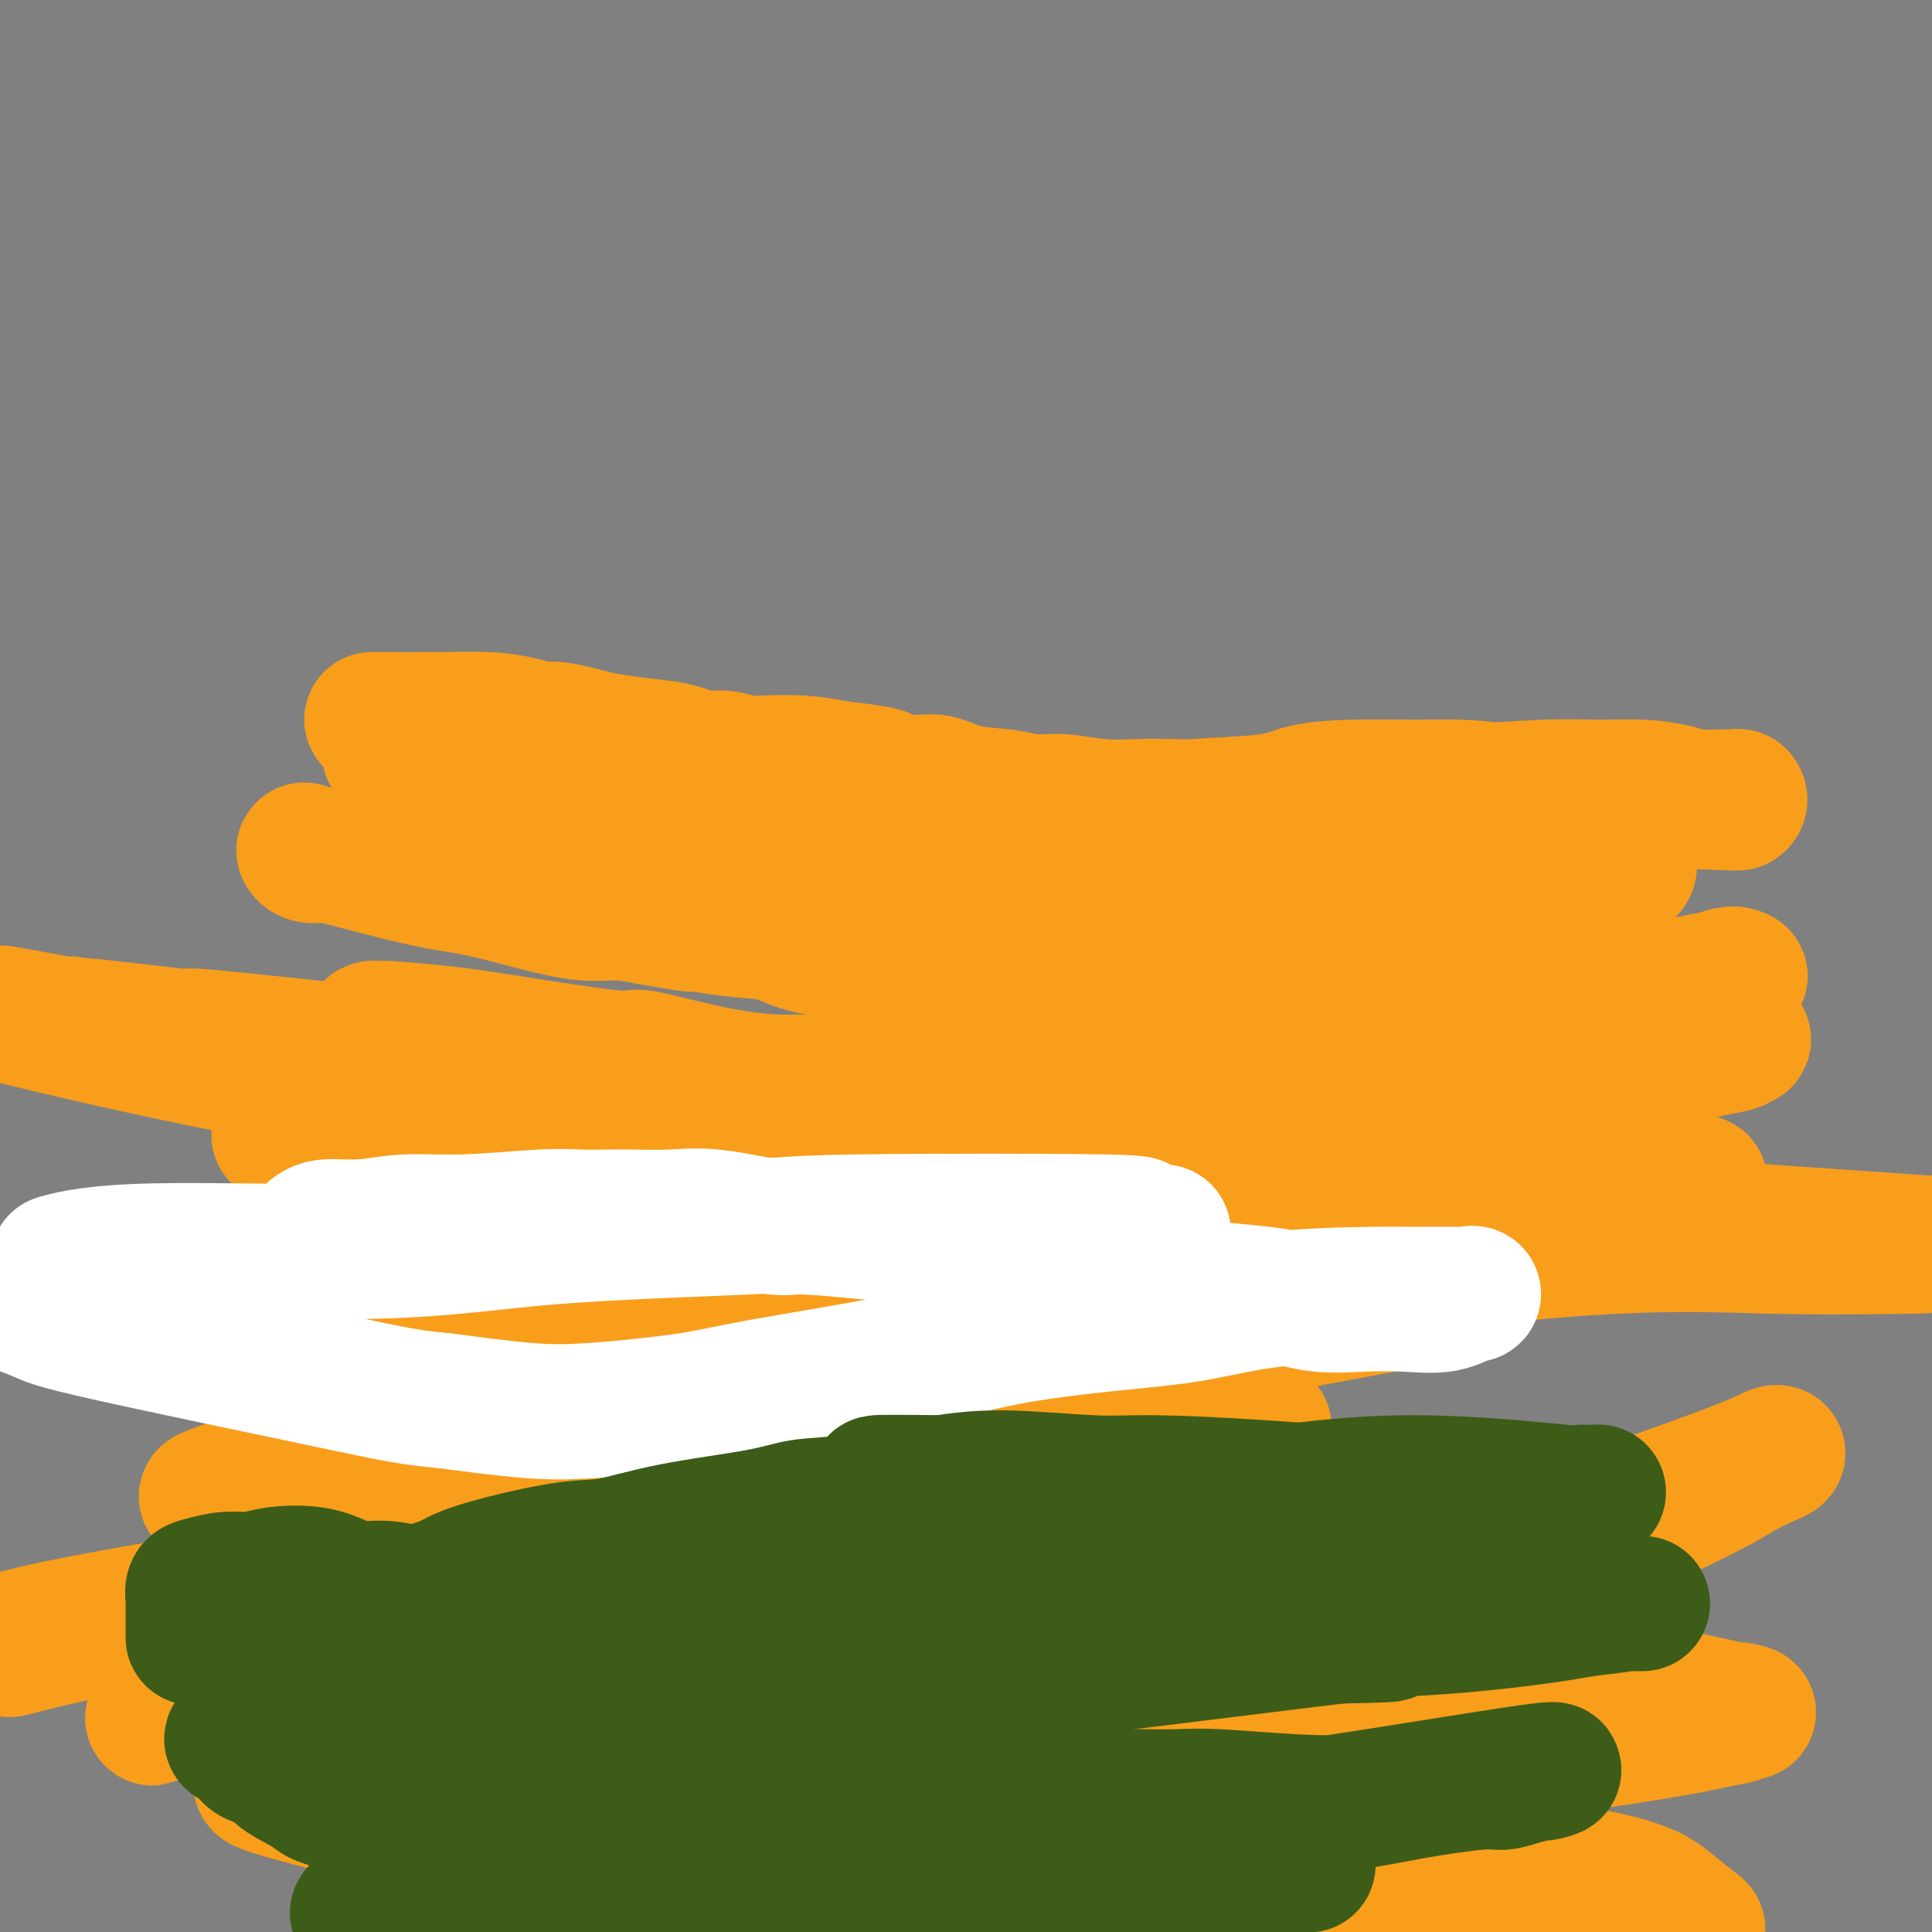 <svg viewBox='0 0 400 400' version='1.1' xmlns='http://www.w3.org/2000/svg' xmlns:xlink='http://www.w3.org/1999/xlink'><rect x="0" y="0" width="400" height="400" fill="#808080" stroke="none"/><g fill='none' stroke='#F99E1B' stroke-width='28' stroke-linecap='round' stroke-linejoin='round'><path d='M77,149c0.276,-0.006 0.553,-0.012 3,0c2.447,0.012 7.065,0.041 11,0c3.935,-0.041 7.186,-0.152 10,0c2.814,0.152 5.192,0.565 7,1c1.808,0.435 3.046,0.890 4,1c0.954,0.110 1.624,-0.125 3,0c1.376,0.125 3.459,0.611 5,1c1.541,0.389 2.540,0.683 4,1c1.460,0.317 3.380,0.658 6,1c2.620,0.342 5.941,0.684 8,1c2.059,0.316 2.858,0.607 4,1c1.142,0.393 2.628,0.889 4,1c1.372,0.111 2.630,-0.164 4,0c1.370,0.164 2.852,0.766 4,1c1.148,0.234 1.963,0.102 4,0c2.037,-0.102 5.296,-0.172 8,0c2.704,0.172 4.852,0.586 7,1'/><path d='M173,159c16.030,1.931 8.107,1.760 7,2c-1.107,0.240 4.604,0.891 8,1c3.396,0.109 4.478,-0.326 6,0c1.522,0.326 3.485,1.412 6,2c2.515,0.588 5.583,0.680 8,1c2.417,0.320 4.184,0.870 6,1c1.816,0.130 3.683,-0.161 6,0c2.317,0.161 5.085,0.772 8,1c2.915,0.228 5.979,0.072 8,0c2.021,-0.072 3.001,-0.062 6,0c2.999,0.062 8.018,0.174 12,0c3.982,-0.174 6.928,-0.634 10,-1c3.072,-0.366 6.272,-0.638 11,-1c4.728,-0.362 10.985,-0.815 14,-1c3.015,-0.185 2.790,-0.103 4,0c1.210,0.103 3.857,0.226 9,0c5.143,-0.226 12.783,-0.803 18,-1c5.217,-0.197 8.013,-0.014 11,0c2.987,0.014 6.166,-0.139 9,0c2.834,0.139 5.323,0.572 7,1c1.677,0.428 2.542,0.850 4,1c1.458,0.150 3.509,0.026 5,0c1.491,-0.026 2.420,0.045 3,0c0.580,-0.045 0.810,-0.204 1,0c0.190,0.204 0.340,0.773 0,1c-0.340,0.227 -1.170,0.114 -2,0'/><path d='M358,166c4.968,0.464 -1.613,0.124 -5,0c-3.387,-0.124 -3.579,-0.033 -5,0c-1.421,0.033 -4.070,0.008 -6,0c-1.930,-0.008 -3.142,-0.001 -5,0c-1.858,0.001 -4.362,-0.006 -6,0c-1.638,0.006 -2.410,0.026 -4,0c-1.590,-0.026 -3.997,-0.098 -6,0c-2.003,0.098 -3.603,0.365 -5,0c-1.397,-0.365 -2.592,-1.364 -5,-2c-2.408,-0.636 -6.027,-0.910 -9,-1c-2.973,-0.090 -5.298,0.003 -9,0c-3.702,-0.003 -8.780,-0.102 -13,0c-4.220,0.102 -7.583,0.406 -10,1c-2.417,0.594 -3.889,1.480 -8,2c-4.111,0.520 -10.860,0.676 -14,1c-3.140,0.324 -2.672,0.818 -4,1c-1.328,0.182 -4.452,0.051 -8,0c-3.548,-0.051 -7.519,-0.024 -10,0c-2.481,0.024 -3.472,0.045 -4,0c-0.528,-0.045 -0.594,-0.156 -6,0c-5.406,0.156 -16.153,0.578 -21,1c-4.847,0.422 -3.793,0.845 -6,1c-2.207,0.155 -7.673,0.042 -11,0c-3.327,-0.042 -4.514,-0.014 -6,0c-1.486,0.014 -3.271,0.015 -5,0c-1.729,-0.015 -3.402,-0.045 -5,0c-1.598,0.045 -3.123,0.166 -5,0c-1.877,-0.166 -4.108,-0.619 -6,-1c-1.892,-0.381 -3.446,-0.691 -5,-1'/><path d='M146,168c-15.526,0.059 -5.343,0.205 -4,0c1.343,-0.205 -6.156,-0.761 -10,-1c-3.844,-0.239 -4.034,-0.162 -5,0c-0.966,0.162 -2.708,0.408 -4,0c-1.292,-0.408 -2.133,-1.471 -3,-2c-0.867,-0.529 -1.758,-0.523 -4,-1c-2.242,-0.477 -5.834,-1.437 -8,-2c-2.166,-0.563 -2.907,-0.728 -4,-1c-1.093,-0.272 -2.537,-0.651 -4,-1c-1.463,-0.349 -2.945,-0.668 -5,-1c-2.055,-0.332 -4.683,-0.677 -6,-1c-1.317,-0.323 -1.324,-0.624 -2,-1c-0.676,-0.376 -2.022,-0.826 -3,-1c-0.978,-0.174 -1.589,-0.073 -2,0c-0.411,0.073 -0.623,0.117 -1,0c-0.377,-0.117 -0.919,-0.394 1,0c1.919,0.394 6.299,1.458 10,3c3.701,1.542 6.725,3.561 10,5c3.275,1.439 6.803,2.300 9,3c2.197,0.700 3.063,1.241 4,2c0.937,0.759 1.946,1.736 3,2c1.054,0.264 2.154,-0.185 3,0c0.846,0.185 1.439,1.005 3,2c1.561,0.995 4.088,2.163 6,3c1.912,0.837 3.207,1.341 5,2c1.793,0.659 4.084,1.474 6,2c1.916,0.526 3.458,0.763 5,1'/><path d='M146,181c11.014,4.261 6.048,2.412 5,2c-1.048,-0.412 1.820,0.611 4,1c2.180,0.389 3.672,0.143 5,0c1.328,-0.143 2.492,-0.183 3,0c0.508,0.183 0.360,0.588 1,1c0.640,0.412 2.067,0.829 3,1c0.933,0.171 1.371,0.095 2,0c0.629,-0.095 1.448,-0.211 4,0c2.552,0.211 6.837,0.747 10,1c3.163,0.253 5.204,0.224 8,0c2.796,-0.224 6.348,-0.642 9,-1c2.652,-0.358 4.403,-0.656 6,-1c1.597,-0.344 3.038,-0.733 5,-1c1.962,-0.267 4.443,-0.410 7,-1c2.557,-0.590 5.188,-1.626 7,-2c1.812,-0.374 2.805,-0.086 5,0c2.195,0.086 5.592,-0.029 8,0c2.408,0.029 3.825,0.204 5,0c1.175,-0.204 2.106,-0.787 3,-1c0.894,-0.213 1.751,-0.057 3,0c1.249,0.057 2.892,0.015 4,0c1.108,-0.015 1.683,-0.004 3,0c1.317,0.004 3.376,0.001 5,0c1.624,-0.001 2.815,-0.000 4,0c1.185,0.000 2.366,0.000 4,0c1.634,-0.000 3.721,-0.000 6,0c2.279,0.000 4.749,0.000 7,0c2.251,-0.000 4.284,-0.000 6,0c1.716,0.000 3.116,0.000 5,0c1.884,-0.000 4.253,-0.000 6,0c1.747,0.000 2.874,0.000 4,0'/><path d='M303,180c12.980,-0.171 6.430,-0.098 5,0c-1.430,0.098 2.260,0.222 5,0c2.740,-0.222 4.532,-0.792 7,-1c2.468,-0.208 5.613,-0.056 8,0c2.387,0.056 4.016,0.017 5,0c0.984,-0.017 1.323,-0.011 2,0c0.677,0.011 1.691,0.026 2,0c0.309,-0.026 -0.088,-0.092 0,0c0.088,0.092 0.660,0.342 0,1c-0.660,0.658 -2.553,1.724 -3,2c-0.447,0.276 0.553,-0.238 -6,2c-6.553,2.238 -20.660,7.226 -30,10c-9.340,2.774 -13.912,3.332 -18,4c-4.088,0.668 -7.692,1.447 -11,2c-3.308,0.553 -6.320,0.881 -10,1c-3.680,0.119 -8.029,0.028 -11,0c-2.971,-0.028 -4.565,0.006 -9,0c-4.435,-0.006 -11.712,-0.052 -17,0c-5.288,0.052 -8.588,0.204 -12,0c-3.412,-0.204 -6.936,-0.762 -10,-1c-3.064,-0.238 -5.668,-0.156 -8,0c-2.332,0.156 -4.393,0.387 -6,0c-1.607,-0.387 -2.761,-1.392 -4,-2c-1.239,-0.608 -2.564,-0.817 -5,-1c-2.436,-0.183 -5.982,-0.338 -9,-1c-3.018,-0.662 -5.509,-1.831 -8,-3'/><path d='M160,193c-6.120,-1.489 -8.421,-1.711 -10,-2c-1.579,-0.289 -2.437,-0.644 -4,-1c-1.563,-0.356 -3.831,-0.711 -6,-1c-2.169,-0.289 -4.239,-0.511 -7,-1c-2.761,-0.489 -6.212,-1.244 -9,-2c-2.788,-0.756 -4.914,-1.512 -7,-2c-2.086,-0.488 -4.131,-0.709 -6,-1c-1.869,-0.291 -3.563,-0.651 -5,-1c-1.437,-0.349 -2.617,-0.686 -4,-1c-1.383,-0.314 -2.968,-0.605 -5,-1c-2.032,-0.395 -4.511,-0.894 -6,-1c-1.489,-0.106 -1.989,0.182 -3,0c-1.011,-0.182 -2.532,-0.834 -4,-1c-1.468,-0.166 -2.882,0.153 -4,0c-1.118,-0.153 -1.939,-0.778 -3,-1c-1.061,-0.222 -2.360,-0.042 -4,0c-1.640,0.042 -3.620,-0.056 -5,0c-1.380,0.056 -2.158,0.264 -3,0c-0.842,-0.264 -1.747,-0.999 -2,-1c-0.253,-0.001 0.145,0.733 1,1c0.855,0.267 2.167,0.067 3,0c0.833,-0.067 1.186,0.000 5,1c3.814,1.000 11.088,2.933 16,4c4.912,1.067 7.463,1.269 11,2c3.537,0.731 8.062,1.990 12,3c3.938,1.010 7.291,1.772 10,2c2.709,0.228 4.774,-0.078 7,0c2.226,0.078 4.613,0.539 7,1'/><path d='M135,190c12.398,2.190 8.393,1.164 8,1c-0.393,-0.164 2.825,0.533 6,1c3.175,0.467 6.308,0.703 10,1c3.692,0.297 7.942,0.654 12,1c4.058,0.346 7.925,0.682 11,1c3.075,0.318 5.358,0.619 7,1c1.642,0.381 2.641,0.842 6,1c3.359,0.158 9.077,0.013 13,0c3.923,-0.013 6.052,0.106 8,0c1.948,-0.106 3.717,-0.437 6,0c2.283,0.437 5.080,1.641 7,2c1.920,0.359 2.962,-0.128 5,0c2.038,0.128 5.071,0.871 6,1c0.929,0.129 -0.247,-0.355 3,0c3.247,0.355 10.916,1.548 14,2c3.084,0.452 1.583,0.162 5,0c3.417,-0.162 11.751,-0.197 16,0c4.249,0.197 4.412,0.627 6,1c1.588,0.373 4.602,0.688 9,1c4.398,0.312 10.181,0.621 15,1c4.819,0.379 8.675,0.829 14,1c5.325,0.171 12.121,0.063 15,0c2.879,-0.063 1.842,-0.081 2,0c0.158,0.081 1.510,0.260 3,0c1.490,-0.260 3.119,-0.959 4,-1c0.881,-0.041 1.015,0.578 3,0c1.985,-0.578 5.821,-2.351 8,-3c2.179,-0.649 2.702,-0.175 3,0c0.298,0.175 0.371,0.050 0,0c-0.371,-0.050 -1.185,-0.025 -2,0'/><path d='M358,202c3.895,-0.367 -4.366,0.717 -10,2c-5.634,1.283 -8.641,2.766 -13,4c-4.359,1.234 -10.069,2.220 -16,4c-5.931,1.780 -12.081,4.355 -17,6c-4.919,1.645 -8.606,2.358 -14,4c-5.394,1.642 -12.496,4.211 -19,6c-6.504,1.789 -12.409,2.797 -23,5c-10.591,2.203 -25.869,5.599 -35,7c-9.131,1.401 -12.115,0.806 -16,1c-3.885,0.194 -8.672,1.176 -12,2c-3.328,0.824 -5.198,1.491 -9,2c-3.802,0.509 -9.536,0.861 -13,1c-3.464,0.139 -4.656,0.066 -7,0c-2.344,-0.066 -5.838,-0.125 -8,0c-2.162,0.125 -2.990,0.434 -6,0c-3.010,-0.434 -8.200,-1.610 -11,-3c-2.800,-1.390 -3.208,-2.993 -4,-4c-0.792,-1.007 -1.969,-1.417 -3,-2c-1.031,-0.583 -1.918,-1.338 -3,-2c-1.082,-0.662 -2.359,-1.231 -4,-2c-1.641,-0.769 -3.647,-1.736 -6,-3c-2.353,-1.264 -5.053,-2.823 -7,-4c-1.947,-1.177 -3.139,-1.971 -5,-3c-1.861,-1.029 -4.389,-2.294 -6,-3c-1.611,-0.706 -2.306,-0.853 -3,-1'/><path d='M88,219c-7.076,-4.056 -4.265,-2.197 -4,-2c0.265,0.197 -2.017,-1.267 -3,-2c-0.983,-0.733 -0.667,-0.733 -1,-1c-0.333,-0.267 -1.314,-0.801 -2,-1c-0.686,-0.199 -1.077,-0.063 -1,0c0.077,0.063 0.621,0.053 1,0c0.379,-0.053 0.593,-0.150 3,0c2.407,0.150 7.008,0.547 11,1c3.992,0.453 7.374,0.962 14,2c6.626,1.038 16.496,2.603 21,3c4.504,0.397 3.643,-0.375 6,0c2.357,0.375 7.933,1.897 13,3c5.067,1.103 9.625,1.788 14,2c4.375,0.212 8.567,-0.047 13,0c4.433,0.047 9.106,0.401 13,1c3.894,0.599 7.007,1.443 11,2c3.993,0.557 8.864,0.826 16,1c7.136,0.174 16.538,0.254 22,0c5.462,-0.254 6.986,-0.843 10,-1c3.014,-0.157 7.518,0.118 12,0c4.482,-0.118 8.942,-0.630 14,-1c5.058,-0.370 10.713,-0.599 15,-1c4.287,-0.401 7.207,-0.975 10,-1c2.793,-0.025 5.460,0.498 12,0c6.540,-0.498 16.953,-2.019 24,-3c7.047,-0.981 10.728,-1.423 14,-2c3.272,-0.577 6.136,-1.288 9,-2'/><path d='M355,217c7.540,-1.250 2.889,-0.875 3,-1c0.111,-0.125 4.984,-0.750 2,-1c-2.984,-0.250 -13.827,-0.127 -22,0c-8.173,0.127 -13.678,0.256 -19,1c-5.322,0.744 -10.461,2.102 -16,3c-5.539,0.898 -11.479,1.337 -17,2c-5.521,0.663 -10.624,1.552 -18,3c-7.376,1.448 -17.026,3.456 -24,5c-6.974,1.544 -11.274,2.626 -17,4c-5.726,1.374 -12.878,3.042 -18,4c-5.122,0.958 -8.213,1.206 -14,2c-5.787,0.794 -14.269,2.135 -19,3c-4.731,0.865 -5.711,1.255 -9,2c-3.289,0.745 -8.889,1.847 -16,3c-7.111,1.153 -15.734,2.359 -21,3c-5.266,0.641 -7.175,0.719 -11,1c-3.825,0.281 -9.567,0.766 -13,1c-3.433,0.234 -4.556,0.217 -7,0c-2.444,-0.217 -6.209,-0.633 -9,-1c-2.791,-0.367 -4.606,-0.686 -7,-2c-2.394,-1.314 -5.365,-3.624 -8,-5c-2.635,-1.376 -4.934,-1.818 -7,-3c-2.066,-1.182 -3.899,-3.104 -5,-4c-1.101,-0.896 -1.470,-0.766 -2,-1c-0.530,-0.234 -1.220,-0.832 -2,-1c-0.780,-0.168 -1.652,0.095 -1,0c0.652,-0.095 2.826,-0.547 5,-1'/><path d='M63,234c0.472,-0.215 -0.348,-0.254 9,1c9.348,1.254 28.864,3.800 39,5c10.136,1.200 10.892,1.055 14,1c3.108,-0.055 8.567,-0.019 14,0c5.433,0.019 10.839,0.020 17,0c6.161,-0.020 13.076,-0.063 18,0c4.924,0.063 7.858,0.231 17,-1c9.142,-1.231 24.493,-3.863 35,-6c10.507,-2.137 16.170,-3.780 23,-5c6.830,-1.220 14.828,-2.017 22,-3c7.172,-0.983 13.518,-2.150 17,-3c3.482,-0.850 4.099,-1.381 10,-1c5.901,0.381 17.087,1.675 22,2c4.913,0.325 3.553,-0.317 4,0c0.447,0.317 2.702,1.595 4,2c1.298,0.405 1.639,-0.062 2,0c0.361,0.062 0.740,0.655 1,1c0.260,0.345 0.400,0.444 -2,1c-2.400,0.556 -7.339,1.570 -12,3c-4.661,1.430 -9.045,3.275 -15,5c-5.955,1.725 -13.483,3.328 -21,5c-7.517,1.672 -15.024,3.412 -21,5c-5.976,1.588 -10.422,3.025 -19,5c-8.578,1.975 -21.289,4.487 -34,7'/><path d='M207,258c-33.185,5.221 -54.148,2.775 -65,2c-10.852,-0.775 -11.594,0.122 -17,1c-5.406,0.878 -15.478,1.738 -22,2c-6.522,0.262 -9.496,-0.074 -13,0c-3.504,0.074 -7.539,0.557 -10,1c-2.461,0.443 -3.348,0.845 -4,1c-0.652,0.155 -1.069,0.063 -1,0c0.069,-0.063 0.622,-0.098 1,0c0.378,0.098 0.579,0.329 4,0c3.421,-0.329 10.061,-1.218 17,-2c6.939,-0.782 14.176,-1.459 23,-2c8.824,-0.541 19.234,-0.948 32,-3c12.766,-2.052 27.887,-5.751 40,-8c12.113,-2.249 21.216,-3.049 24,-4c2.784,-0.951 -0.751,-2.053 21,-5c21.751,-2.947 68.789,-7.738 78,-6c9.211,1.738 -19.405,10.006 -35,15c-15.595,4.994 -18.170,6.712 -25,9c-6.830,2.288 -17.915,5.144 -29,8'/><path d='M226,267c-18.934,5.767 -21.769,4.186 -26,4c-4.231,-0.186 -9.856,1.024 -20,2c-10.144,0.976 -24.806,1.719 -34,2c-9.194,0.281 -12.920,0.102 -18,0c-5.080,-0.102 -11.513,-0.126 -17,0c-5.487,0.126 -10.028,0.403 -16,0c-5.972,-0.403 -13.373,-1.486 -16,-2c-2.627,-0.514 -0.478,-0.458 4,-1c4.478,-0.542 11.287,-1.683 19,-3c7.713,-1.317 16.331,-2.811 35,-6c18.669,-3.189 47.388,-8.075 67,-11c19.612,-2.925 30.116,-3.891 40,-5c9.884,-1.109 19.149,-2.361 28,-3c8.851,-0.639 17.288,-0.664 25,-1c7.712,-0.336 14.698,-0.981 21,-1c6.302,-0.019 11.920,0.589 15,1c3.080,0.411 3.622,0.624 9,1c5.378,0.376 15.593,0.916 6,1c-9.593,0.084 -38.994,-0.287 -54,-1c-15.006,-0.713 -15.617,-1.769 -57,-7c-41.383,-5.231 -123.538,-14.637 -163,-19c-39.462,-4.363 -36.231,-3.681 -33,-3'/><path d='M41,215c-43.318,-4.962 -25.113,-2.868 -19,-2c6.113,0.868 0.133,0.511 -9,-1c-9.133,-1.511 -21.421,-4.176 -4,0c17.421,4.176 64.549,15.193 136,24c71.451,8.807 167.226,15.403 263,22'/><path d='M395,258c2.322,-0.038 4.644,-0.077 0,0c-4.644,0.077 -16.255,0.269 -28,0c-11.745,-0.269 -23.624,-1.000 -47,1c-23.376,2.000 -58.250,6.730 -80,9c-21.750,2.270 -30.375,2.081 -43,4c-12.625,1.919 -29.251,5.945 -41,9c-11.749,3.055 -18.623,5.139 -23,7c-4.377,1.861 -6.258,3.498 -12,5c-5.742,1.502 -15.346,2.868 -4,2c11.346,-0.868 43.642,-3.970 78,-9c34.358,-5.030 70.777,-11.988 87,-15c16.223,-3.012 12.252,-2.077 13,-2c0.748,0.077 6.217,-0.705 4,-1c-2.217,-0.295 -12.121,-0.103 -33,2c-20.879,2.103 -52.733,6.119 -80,10c-27.267,3.881 -49.948,7.628 -62,10c-12.052,2.372 -13.476,3.369 -27,7c-13.524,3.631 -39.150,9.894 -49,12c-9.850,2.106 -3.925,0.053 2,-2'/><path d='M50,307c10.161,-2.870 34.564,-9.044 78,-12c43.436,-2.956 105.905,-2.693 126,-1c20.095,1.693 -2.185,4.816 -29,9c-26.815,4.184 -58.166,9.429 -82,13c-23.834,3.571 -40.152,5.468 -57,8c-16.848,2.532 -34.227,5.699 -47,8c-12.773,2.301 -20.939,3.735 -27,5c-6.061,1.265 -10.017,2.361 -12,3c-1.983,0.639 -1.991,0.819 -2,1'/><path d='M4,341c-1.728,0.444 -3.456,0.888 0,0c3.456,-0.888 12.094,-3.107 23,-5c10.906,-1.893 24.078,-3.458 54,-11c29.922,-7.542 76.592,-21.061 66,-15c-10.592,6.061 -78.446,31.702 -103,41c-24.554,9.298 -5.809,2.254 -1,0c4.809,-2.254 -4.317,0.281 2,0c6.317,-0.281 28.076,-3.379 50,-7c21.924,-3.621 44.011,-7.767 65,-11c20.989,-3.233 40.879,-5.554 55,-8c14.121,-2.446 22.472,-5.018 37,-7c14.528,-1.982 35.233,-3.374 41,-3c5.767,0.374 -3.403,2.513 -11,5c-7.597,2.487 -13.622,5.324 -24,9c-10.378,3.676 -25.108,8.193 -40,12c-14.892,3.807 -29.946,6.903 -45,10'/><path d='M173,351c-27.798,6.198 -54.793,10.694 -71,13c-16.207,2.306 -21.625,2.422 -27,3c-5.375,0.578 -10.707,1.619 -14,2c-3.293,0.381 -4.547,0.101 -5,0c-0.453,-0.101 -0.105,-0.024 -1,0c-0.895,0.024 -3.034,-0.004 4,2c7.034,2.004 23.240,6.039 36,11c12.760,4.961 22.074,10.846 64,14c41.926,3.154 116.463,3.577 191,4'/><path d='M351,399c0.427,0.334 0.853,0.667 0,0c-0.853,-0.667 -2.986,-2.336 -5,-4c-2.014,-1.664 -3.909,-3.325 -10,-5c-6.091,-1.675 -16.377,-3.366 -25,-4c-8.623,-0.634 -15.581,-0.213 -31,0c-15.419,0.213 -39.297,0.217 -53,1c-13.703,0.783 -17.231,2.343 -21,3c-3.769,0.657 -7.779,0.410 -15,2c-7.221,1.590 -17.654,5.017 -10,3c7.654,-2.017 33.396,-9.478 45,-13c11.604,-3.522 9.071,-3.104 17,-5c7.929,-1.896 26.319,-6.104 41,-9c14.681,-2.896 25.651,-4.480 36,-6c10.349,-1.520 20.076,-2.976 26,-4c5.924,-1.024 8.044,-1.616 10,-2c1.956,-0.384 3.749,-0.560 4,-1c0.251,-0.440 -1.039,-1.142 0,-1c1.039,0.142 4.405,1.129 -1,0c-5.405,-1.129 -19.583,-4.375 -30,-6c-10.417,-1.625 -17.074,-1.630 -36,2c-18.926,3.630 -50.122,10.894 -45,6c5.122,-4.894 46.561,-21.947 88,-39'/><path d='M336,317c18.718,-8.583 21.513,-10.541 24,-12c2.487,-1.459 4.666,-2.420 6,-3c1.334,-0.580 1.822,-0.780 2,-1c0.178,-0.220 0.045,-0.460 -1,0c-1.045,0.460 -3.001,1.618 -15,6c-11.999,4.382 -34.041,11.986 -54,19c-19.959,7.014 -37.837,13.439 -54,20c-16.163,6.561 -30.613,13.259 -45,19c-14.387,5.741 -28.710,10.526 -35,13c-6.290,2.474 -4.546,2.638 -18,7c-13.454,4.362 -42.107,12.921 -7,1c35.107,-11.921 133.975,-44.323 172,-57c38.025,-12.677 15.207,-5.631 9,-4c-6.207,1.631 4.199,-2.155 8,-4c3.801,-1.845 0.999,-1.748 -4,0c-4.999,1.748 -12.196,5.149 -24,8c-11.804,2.851 -28.217,5.152 -39,6c-10.783,0.848 -15.938,0.242 -18,0c-2.062,-0.242 -1.031,-0.121 0,0'/></g>
<g fill='none' stroke='#FFFFFF' stroke-width='28' stroke-linecap='round' stroke-linejoin='round'><path d='M65,255c0.682,-0.455 1.363,-0.910 3,-1c1.637,-0.090 4.228,0.186 7,0c2.772,-0.186 5.725,-0.834 9,-1c3.275,-0.166 6.872,0.152 12,0c5.128,-0.152 11.787,-0.772 16,-1c4.213,-0.228 5.981,-0.063 8,0c2.019,0.063 4.288,0.025 6,0c1.712,-0.025 2.867,-0.035 5,0c2.133,0.035 5.246,0.117 8,0c2.754,-0.117 5.151,-0.433 9,0c3.849,0.433 9.152,1.617 12,2c2.848,0.383 3.242,-0.033 6,0c2.758,0.033 7.879,0.517 13,1'/><path d='M179,255c14.694,0.804 17.930,1.313 22,2c4.070,0.687 8.976,1.553 12,2c3.024,0.447 4.168,0.475 6,1c1.832,0.525 4.352,1.546 7,2c2.648,0.454 5.422,0.342 8,1c2.578,0.658 4.959,2.085 10,3c5.041,0.915 12.742,1.319 18,2c5.258,0.681 8.074,1.639 11,2c2.926,0.361 5.962,0.125 9,0c3.038,-0.125 6.079,-0.139 9,0c2.921,0.139 5.724,0.430 8,0c2.276,-0.430 4.026,-1.579 5,-2c0.974,-0.421 1.174,-0.112 1,0c-0.174,0.112 -0.721,0.026 -3,0c-2.279,-0.026 -6.292,0.009 -9,0c-2.708,-0.009 -4.113,-0.062 -9,0c-4.887,0.062 -13.258,0.237 -20,1c-6.742,0.763 -11.857,2.112 -17,3c-5.143,0.888 -10.313,1.315 -17,2c-6.687,0.685 -14.889,1.627 -22,3c-7.111,1.373 -13.131,3.179 -22,5c-8.869,1.821 -20.586,3.659 -28,5c-7.414,1.341 -10.523,2.184 -16,3c-5.477,0.816 -13.321,1.604 -19,2c-5.679,0.396 -9.194,0.399 -14,0c-4.806,-0.399 -10.903,-1.199 -17,-2'/><path d='M92,290c-7.344,-0.660 -10.206,-1.311 -23,-4c-12.794,-2.689 -35.522,-7.416 -47,-10c-11.478,-2.584 -11.708,-3.024 -14,-4c-2.292,-0.976 -6.646,-2.488 -11,-4'/><path d='M13,261c-0.937,0.247 -1.874,0.494 0,0c1.874,-0.494 6.558,-1.730 19,-2c12.442,-0.270 32.640,0.424 47,0c14.360,-0.424 22.882,-1.967 36,-3c13.118,-1.033 30.833,-1.555 40,-2c9.167,-0.445 9.785,-0.813 23,-1c13.215,-0.187 39.027,-0.195 50,0c10.973,0.195 7.108,0.591 7,1c-0.108,0.409 3.541,0.831 5,1c1.459,0.169 0.730,0.084 0,0'/></g>
<g fill='none' stroke='#3D5C18' stroke-width='28' stroke-linecap='round' stroke-linejoin='round'><path d='M40,339c0.002,0.098 0.004,0.195 0,-1c-0.004,-1.195 -0.015,-3.683 0,-5c0.015,-1.317 0.054,-1.462 0,-2c-0.054,-0.538 -0.202,-1.468 0,-2c0.202,-0.532 0.755,-0.666 2,-1c1.245,-0.334 3.183,-0.868 5,-1c1.817,-0.132 3.513,0.137 5,0c1.487,-0.137 2.763,-0.680 5,-1c2.237,-0.320 5.433,-0.418 8,0c2.567,0.418 4.503,1.354 6,2c1.497,0.646 2.554,1.004 4,1c1.446,-0.004 3.282,-0.371 6,0c2.718,0.371 6.317,1.481 9,2c2.683,0.519 4.451,0.448 9,1c4.549,0.552 11.879,1.725 18,2c6.121,0.275 11.035,-0.350 15,-1c3.965,-0.650 6.983,-1.325 10,-2'/><path d='M142,331c5.660,-0.998 7.310,-1.992 10,-2c2.690,-0.008 6.421,0.969 11,0c4.579,-0.969 10.007,-3.885 12,-5c1.993,-1.115 0.550,-0.429 4,-1c3.450,-0.571 11.792,-2.400 17,-3c5.208,-0.600 7.281,0.028 10,0c2.719,-0.028 6.085,-0.711 9,-1c2.915,-0.289 5.379,-0.185 9,-1c3.621,-0.815 8.399,-2.548 14,-4c5.601,-1.452 12.026,-2.624 21,-4c8.974,-1.376 20.496,-2.958 33,-3c12.504,-0.042 25.990,1.455 32,2c6.010,0.545 4.544,0.136 4,0c-0.544,-0.136 -0.166,-0.000 1,0c1.166,0.000 3.121,-0.136 1,0c-2.121,0.136 -8.318,0.544 -15,1c-6.682,0.456 -13.847,0.961 -18,1c-4.153,0.039 -5.292,-0.386 -11,-1c-5.708,-0.614 -15.985,-1.416 -25,-2c-9.015,-0.584 -16.767,-0.950 -22,-1c-5.233,-0.050 -7.947,0.217 -13,0c-5.053,-0.217 -12.444,-0.919 -18,-1c-5.556,-0.081 -9.278,0.460 -13,1'/><path d='M195,307c-22.148,-0.255 -11.017,0.108 -9,1c2.017,0.892 -5.081,2.313 -10,3c-4.919,0.687 -7.658,0.640 -10,1c-2.342,0.360 -4.287,1.128 -9,2c-4.713,0.872 -12.195,1.847 -18,3c-5.805,1.153 -9.932,2.484 -13,3c-3.068,0.516 -5.077,0.215 -10,1c-4.923,0.785 -12.762,2.654 -17,4c-4.238,1.346 -4.876,2.167 -7,3c-2.124,0.833 -5.733,1.677 -9,3c-3.267,1.323 -6.193,3.124 -8,4c-1.807,0.876 -2.495,0.826 -3,1c-0.505,0.174 -0.828,0.572 -1,1c-0.172,0.428 -0.194,0.888 0,1c0.194,0.112 0.602,-0.122 -1,0c-1.602,0.122 -5.215,0.600 0,1c5.215,0.400 19.258,0.723 29,1c9.742,0.277 15.182,0.509 20,0c4.818,-0.509 9.015,-1.758 14,-2c4.985,-0.242 10.759,0.523 16,0c5.241,-0.523 9.950,-2.333 16,-4c6.050,-1.667 13.443,-3.191 18,-4c4.557,-0.809 6.279,-0.905 8,-1'/><path d='M191,329c10.837,-1.349 16.930,-0.221 22,0c5.070,0.221 9.116,-0.466 14,-1c4.884,-0.534 10.606,-0.914 16,-1c5.394,-0.086 10.462,0.121 16,0c5.538,-0.121 11.547,-0.569 16,-1c4.453,-0.431 7.349,-0.845 10,-1c2.651,-0.155 5.059,-0.050 8,0c2.941,0.050 6.417,0.046 10,0c3.583,-0.046 7.272,-0.134 8,0c0.728,0.134 -1.505,0.490 4,0c5.505,-0.490 18.748,-1.826 2,0c-16.748,1.826 -63.488,6.815 -84,9c-20.512,2.185 -14.796,1.565 -19,2c-4.204,0.435 -18.327,1.924 -26,3c-7.673,1.076 -8.898,1.738 -12,2c-3.102,0.262 -8.083,0.123 -12,0c-3.917,-0.123 -6.769,-0.229 -10,0c-3.231,0.229 -6.841,0.793 -10,1c-3.159,0.207 -5.868,0.055 -8,0c-2.132,-0.055 -3.687,-0.015 -6,0c-2.313,0.015 -5.383,0.004 -7,0c-1.617,-0.004 -1.782,-0.001 -3,0c-1.218,0.001 -3.491,0.000 -5,0c-1.509,-0.000 -2.255,-0.000 -3,0'/><path d='M112,342c-10.144,0.163 -3.503,0.072 -2,0c1.503,-0.072 -2.133,-0.124 -4,0c-1.867,0.124 -1.964,0.426 -3,0c-1.036,-0.426 -3.010,-1.578 -4,-2c-0.990,-0.422 -0.995,-0.113 -2,0c-1.005,0.113 -3.011,0.030 -4,0c-0.989,-0.030 -0.962,-0.008 -2,0c-1.038,0.008 -3.143,0.001 -4,0c-0.857,-0.001 -0.467,0.005 -1,0c-0.533,-0.005 -1.988,-0.022 -4,0c-2.012,0.022 -4.580,0.083 -3,0c1.580,-0.083 7.307,-0.312 -4,0c-11.307,0.312 -39.648,1.163 -1,1c38.648,-0.163 144.285,-1.339 187,-2c42.715,-0.661 22.506,-0.807 18,-1c-4.506,-0.193 6.689,-0.433 16,-1c9.311,-0.567 16.738,-1.460 21,-2c4.262,-0.540 5.361,-0.726 7,-1c1.639,-0.274 3.820,-0.637 6,-1'/><path d='M329,333c11.208,-1.155 5.228,-1.041 4,-1c-1.228,0.041 2.294,0.011 4,0c1.706,-0.011 1.594,-0.002 2,0c0.406,0.002 1.329,-0.002 1,0c-0.329,0.002 -1.910,0.009 -3,0c-1.090,-0.009 -1.690,-0.035 -2,0c-0.310,0.035 -0.331,0.130 -7,1c-6.669,0.870 -19.987,2.514 -25,3c-5.013,0.486 -1.720,-0.185 -20,2c-18.280,2.185 -58.131,7.225 -74,9c-15.869,1.775 -7.756,0.286 -8,0c-0.244,-0.286 -8.845,0.631 -17,2c-8.155,1.369 -15.865,3.191 -20,4c-4.135,0.809 -4.694,0.605 -7,1c-2.306,0.395 -6.360,1.387 -9,2c-2.640,0.613 -3.867,0.845 -8,2c-4.133,1.155 -11.171,3.232 -16,5c-4.829,1.768 -7.449,3.226 -10,4c-2.551,0.774 -5.034,0.862 -8,2c-2.966,1.138 -6.413,3.324 -8,4c-1.587,0.676 -1.312,-0.159 -2,0c-0.688,0.159 -2.339,1.312 -4,2c-1.661,0.688 -3.332,0.911 -5,1c-1.668,0.089 -3.334,0.045 -5,0'/><path d='M82,376c-10.203,2.893 -6.712,1.124 -6,0c0.712,-1.124 -1.355,-1.603 -3,-2c-1.645,-0.397 -2.868,-0.712 -4,-1c-1.132,-0.288 -2.173,-0.549 -3,-1c-0.827,-0.451 -1.440,-1.093 -3,-2c-1.560,-0.907 -4.067,-2.079 -5,-3c-0.933,-0.921 -0.291,-1.592 -1,-2c-0.709,-0.408 -2.770,-0.552 -4,-1c-1.230,-0.448 -1.631,-1.198 -2,-2c-0.369,-0.802 -0.706,-1.656 -1,-2c-0.294,-0.344 -0.545,-0.178 -1,0c-0.455,0.178 -1.114,0.370 -1,0c0.114,-0.370 1.000,-1.300 2,-2c1.000,-0.700 2.115,-1.170 4,-2c1.885,-0.830 4.539,-2.021 7,-3c2.461,-0.979 4.730,-1.747 8,-2c3.270,-0.253 7.541,0.007 11,0c3.459,-0.007 6.106,-0.282 10,0c3.894,0.282 9.037,1.120 13,2c3.963,0.880 6.748,1.801 10,3c3.252,1.199 6.973,2.674 11,4c4.027,1.326 8.361,2.503 12,3c3.639,0.497 6.584,0.316 11,1c4.416,0.684 10.304,2.235 13,3c2.696,0.765 2.200,0.744 5,1c2.800,0.256 8.895,0.790 13,1c4.105,0.210 6.221,0.095 8,0c1.779,-0.095 3.223,-0.170 6,0c2.777,0.170 6.889,0.585 11,1'/><path d='M203,370c5.964,0.342 1.874,0.197 1,0c-0.874,-0.197 1.468,-0.445 6,0c4.532,0.445 11.253,1.582 14,2c2.747,0.418 1.520,0.115 3,0c1.480,-0.115 5.665,-0.044 9,0c3.335,0.044 5.818,0.059 8,0c2.182,-0.059 4.062,-0.191 8,0c3.938,0.191 9.936,0.707 15,1c5.064,0.293 9.196,0.363 13,0c3.804,-0.363 7.280,-1.159 12,-2c4.720,-0.841 10.685,-1.726 14,-2c3.315,-0.274 3.982,0.064 5,0c1.018,-0.064 2.387,-0.531 4,-1c1.613,-0.469 3.470,-0.940 4,-1c0.530,-0.060 -0.268,0.293 1,0c1.268,-0.293 4.603,-1.231 -4,0c-8.603,1.231 -29.143,4.632 -45,7c-15.857,2.368 -27.031,3.705 -34,4c-6.969,0.295 -9.733,-0.451 -16,0c-6.267,0.451 -16.036,2.099 -22,3c-5.964,0.901 -8.124,1.056 -13,1c-4.876,-0.056 -12.466,-0.323 -18,0c-5.534,0.323 -9.010,1.235 -13,2c-3.990,0.765 -8.495,1.382 -13,2'/><path d='M142,386c-28.531,2.847 -11.359,0.463 -9,0c2.359,-0.463 -10.096,0.993 -17,2c-6.904,1.007 -8.256,1.565 -10,2c-1.744,0.435 -3.879,0.748 -10,2c-6.121,1.252 -16.227,3.445 -20,4c-3.773,0.555 -1.214,-0.527 0,-1c1.214,-0.473 1.081,-0.336 1,0c-0.081,0.336 -0.112,0.871 2,0c2.112,-0.871 6.367,-3.148 11,-5c4.633,-1.852 9.645,-3.281 15,-4c5.355,-0.719 11.054,-0.730 17,-1c5.946,-0.270 12.139,-0.801 18,-1c5.861,-0.199 11.390,-0.068 17,0c5.610,0.068 11.303,0.071 18,0c6.697,-0.071 14.400,-0.216 20,0c5.600,0.216 9.097,0.794 13,1c3.903,0.206 8.210,0.041 13,0c4.790,-0.041 10.061,0.042 14,0c3.939,-0.042 6.547,-0.207 9,0c2.453,0.207 4.752,0.788 7,1c2.248,0.212 4.445,0.057 6,0c1.555,-0.057 2.468,-0.015 3,0c0.532,0.015 0.682,0.004 1,0c0.318,-0.004 0.805,-0.001 1,0c0.195,0.001 0.097,0.001 0,0'/><path d='M262,386c18.367,0.267 3.285,-0.064 -3,0c-6.285,0.064 -3.774,0.525 -4,1c-0.226,0.475 -3.191,0.964 -7,1c-3.809,0.036 -8.462,-0.383 -13,0c-4.538,0.383 -8.959,1.567 -15,2c-6.041,0.433 -13.701,0.116 -20,0c-6.299,-0.116 -11.236,-0.031 -17,0c-5.764,0.031 -12.354,0.008 -18,0c-5.646,-0.008 -10.348,-0.003 -15,0c-4.652,0.003 -9.254,0.003 -14,0c-4.746,-0.003 -9.637,-0.008 -14,0c-4.363,0.008 -8.199,0.029 -10,0c-1.801,-0.029 -1.567,-0.110 -2,0c-0.433,0.110 -1.534,0.410 -1,0c0.534,-0.410 2.704,-1.530 6,-3c3.296,-1.470 7.717,-3.290 11,-5c3.283,-1.710 5.426,-3.309 14,-5c8.574,-1.691 23.579,-3.472 33,-4c9.421,-0.528 13.257,0.199 18,1c4.743,0.801 10.392,1.677 13,2c2.608,0.323 2.174,0.092 2,0c-0.174,-0.092 -0.087,-0.046 0,0'/></g>
</svg>